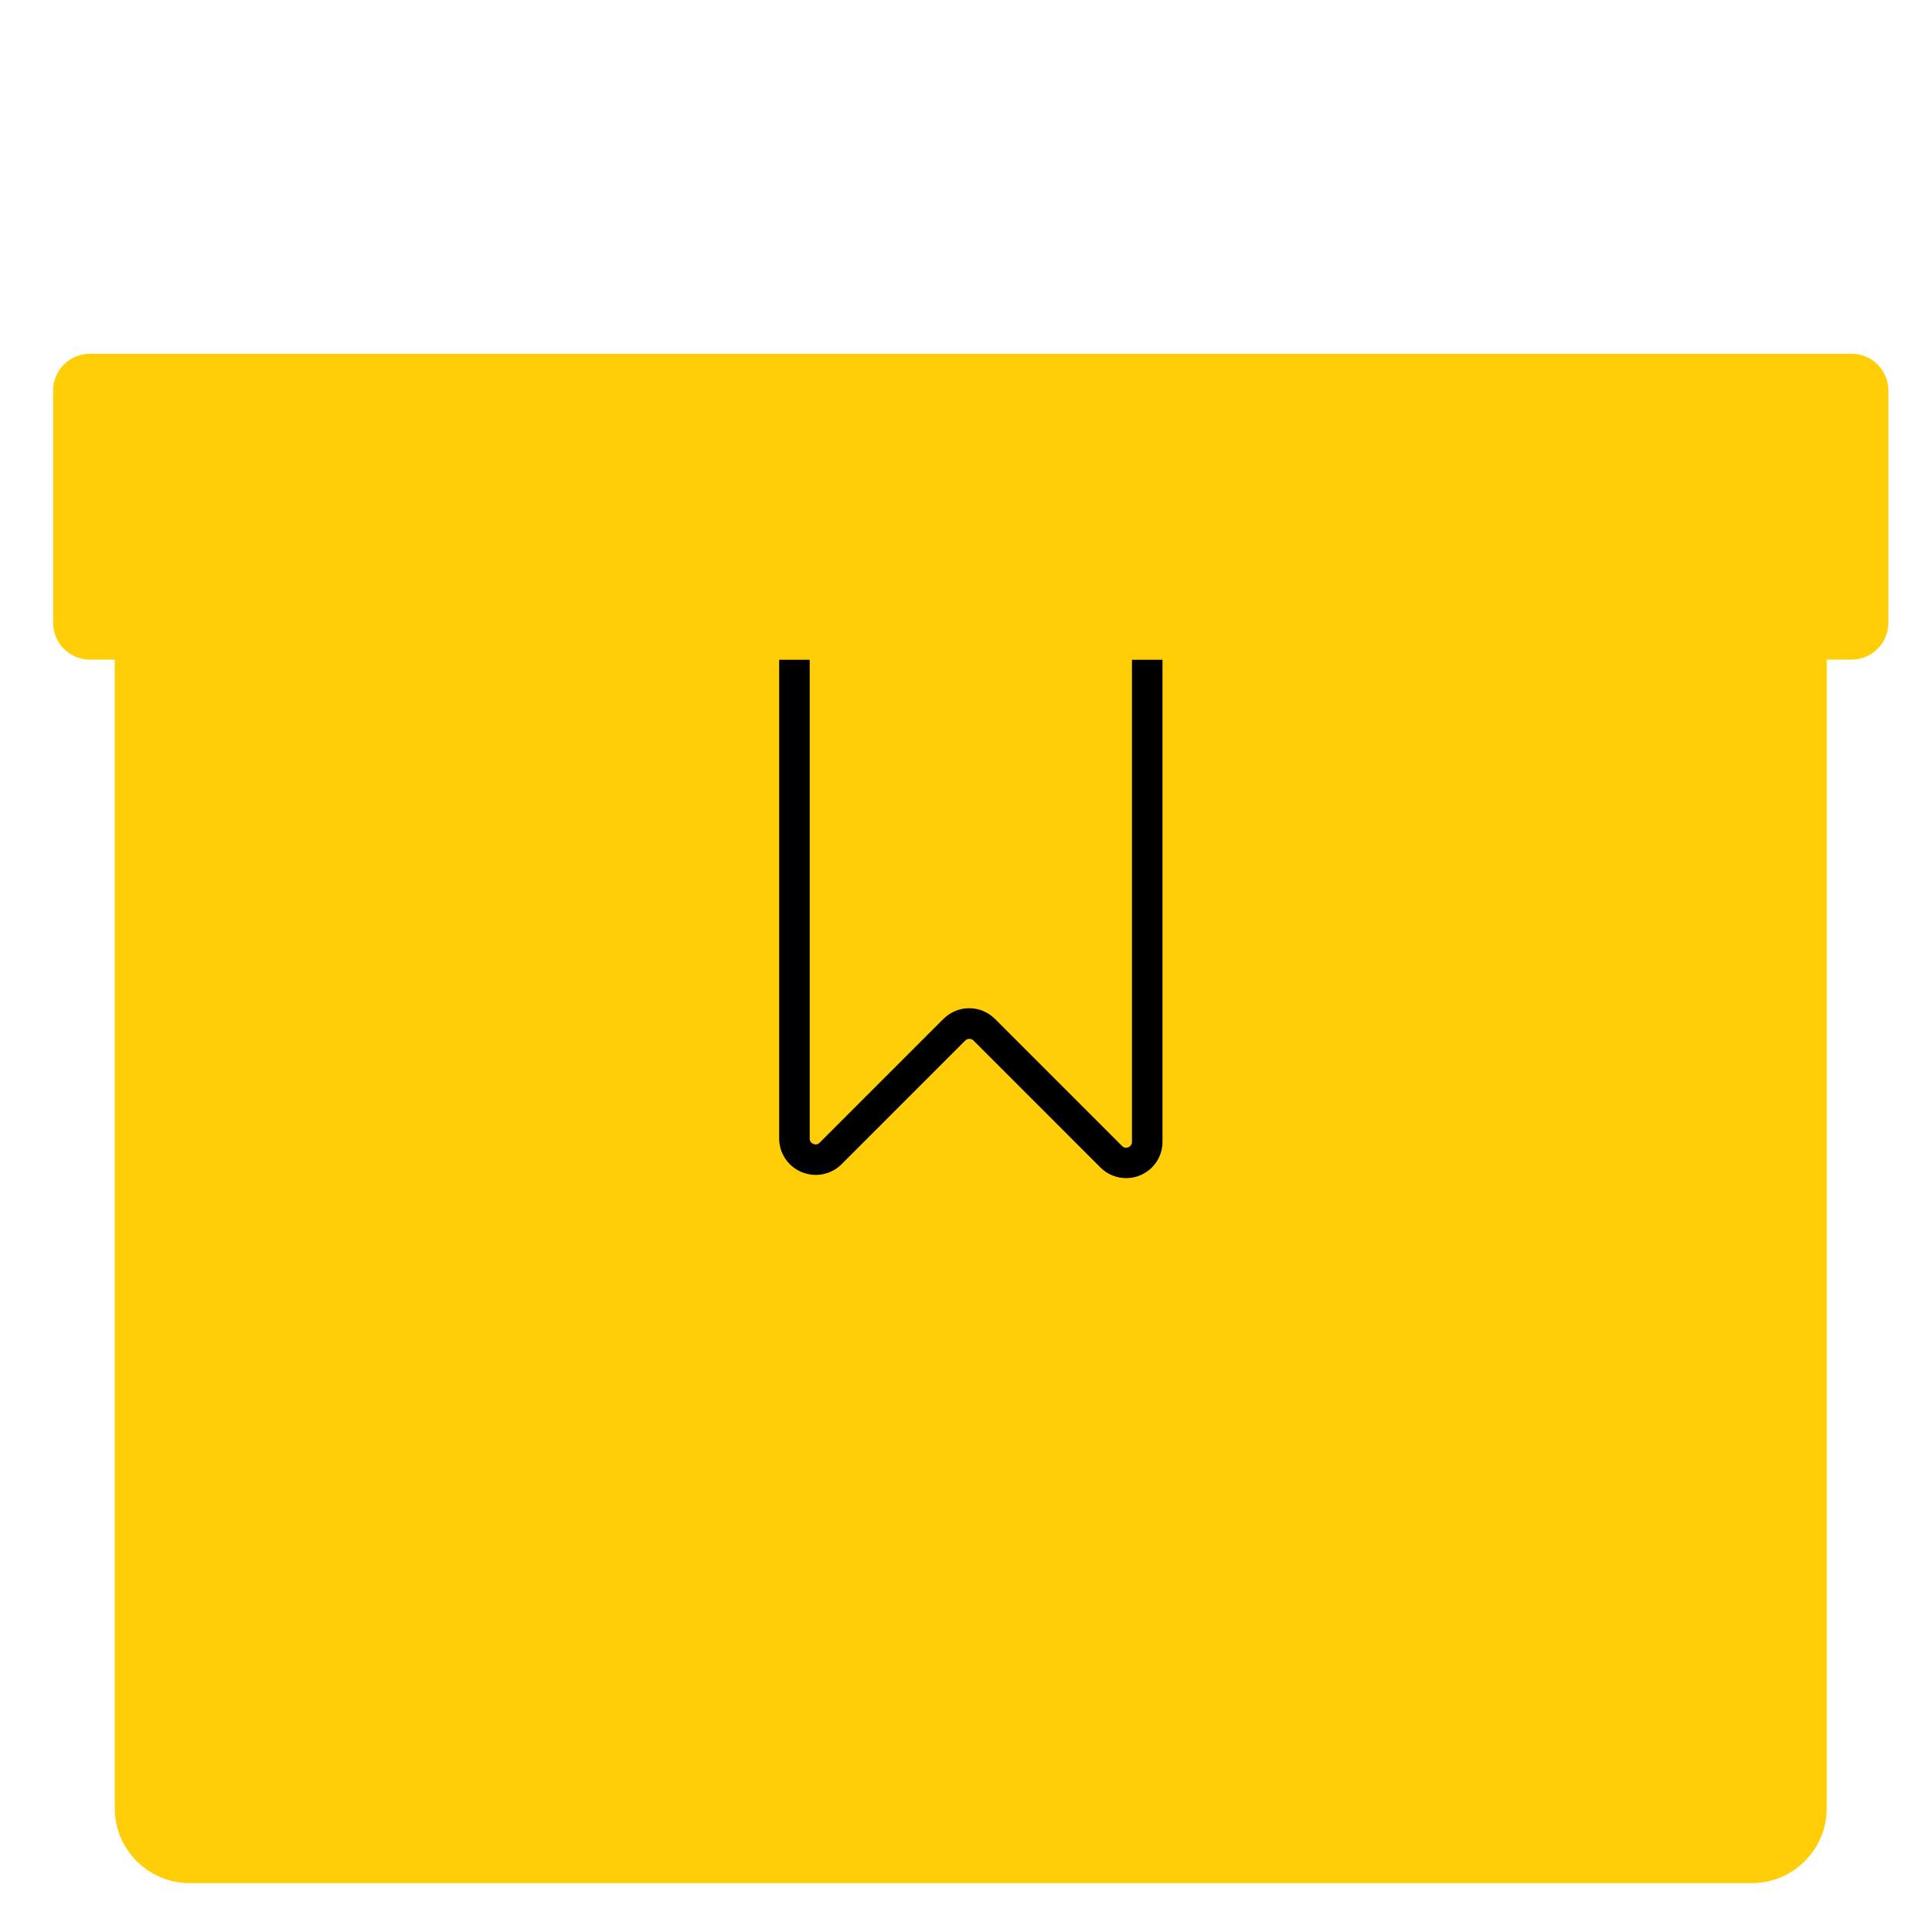 <?xml version="1.0" encoding="UTF-8"?>
<svg xmlns="http://www.w3.org/2000/svg" id="Layer_2" data-name="Layer 2" viewBox="0 0 100 100">
  <defs>
    <style>
      .cls-1 {
        fill: #ffce07;
      }
    </style>
  </defs>
  <path class="cls-1" d="m95.85,18.31H4.65c-1.05,0-1.9.85-1.9,1.9v12.03c0,1.05.85,1.9,1.9,1.9h1.29v59.46c0,2.13,1.74,3.87,3.87,3.87h80.87c2.13,0,3.87-1.74,3.87-3.87v-59.46h1.29c1.05,0,1.9-.85,1.9-1.9v-12.03c0-1.05-.85-1.9-1.9-1.9Z"></path>
  <path d="m58.29,60.98c-.49,0-.97-.19-1.33-.55l-6.57-6.57c-.12-.12-.31-.12-.43,0l-6.4,6.4c-.54.54-1.35.7-2.06.41-.71-.29-1.17-.98-1.17-1.74v-24.78h1.58v24.78c0,.18.12.25.19.28.07.03.21.06.33-.07l6.4-6.4c.74-.74,1.93-.74,2.67,0l6.57,6.57c.13.13.26.1.33.07.07-.03.19-.1.19-.28v-24.95h1.58v24.95c0,.77-.46,1.45-1.17,1.74-.24.1-.48.14-.72.14Z"></path>
</svg>
